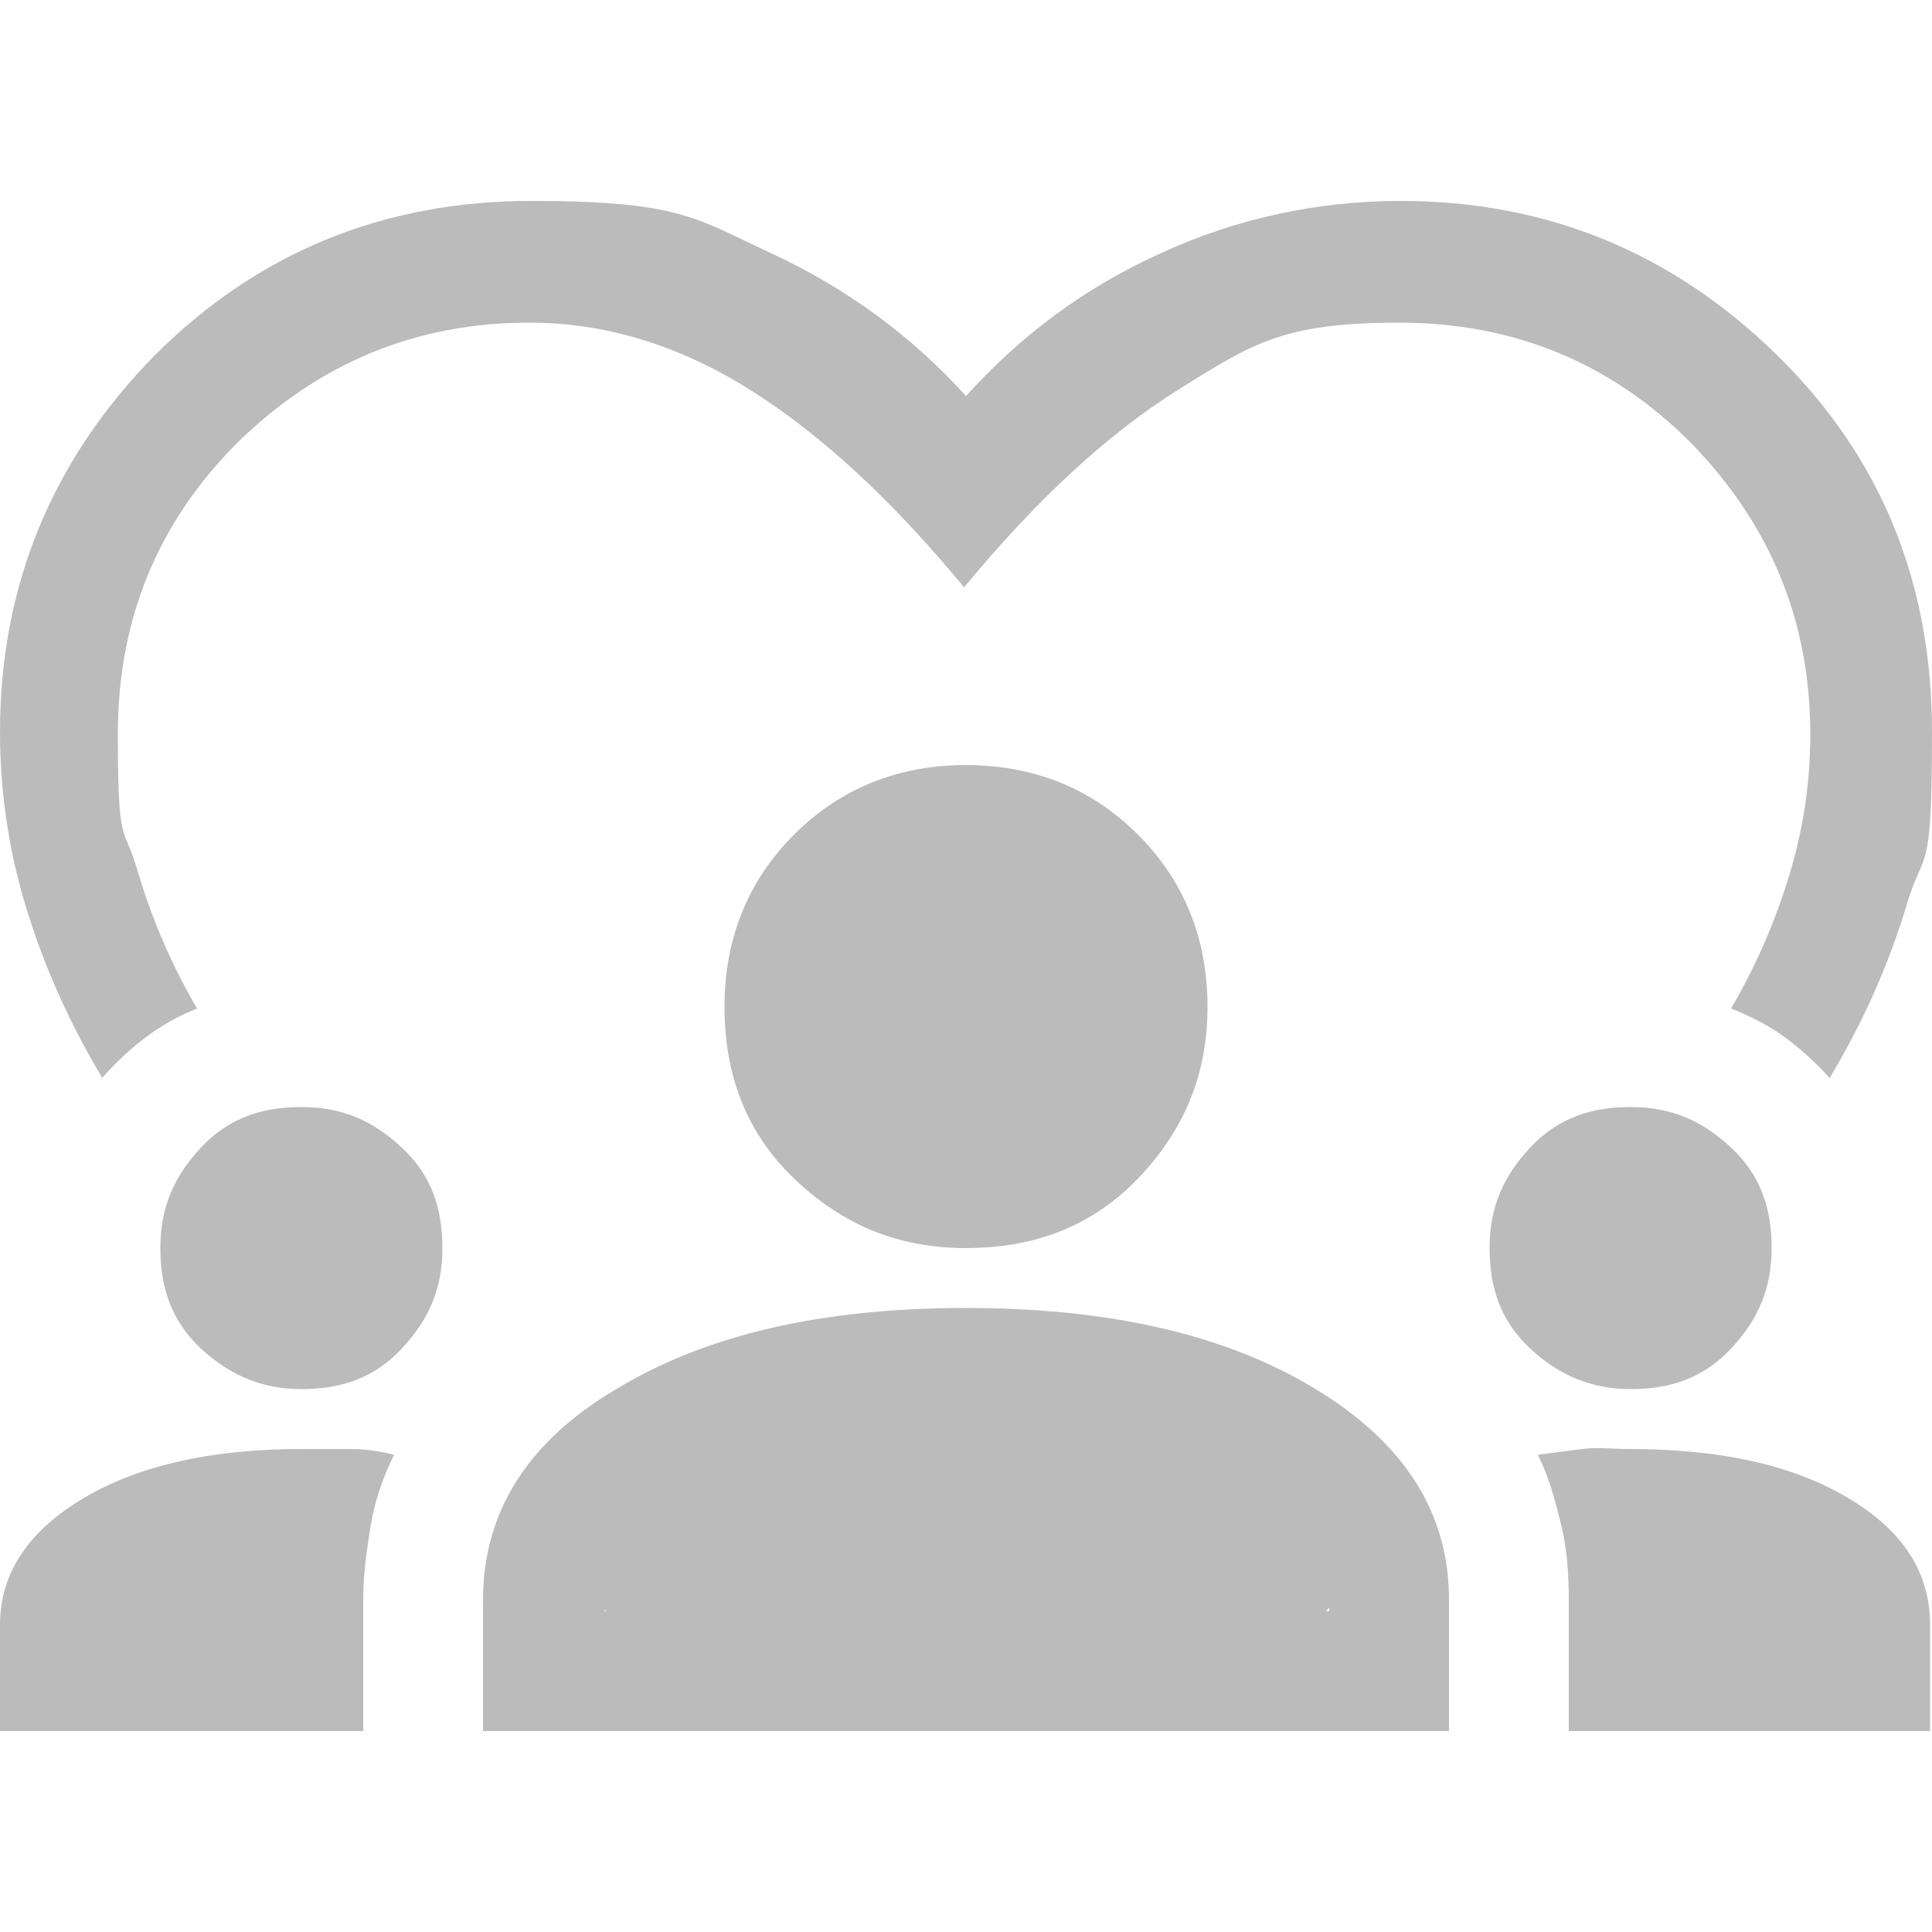 <?xml version="1.0" encoding="utf-8"?>
<!-- Generator: Adobe Illustrator 27.4.1, SVG Export Plug-In . SVG Version: 6.00 Build 0)  -->
<svg version="1.1" id="_レイヤー_1" xmlns="http://www.w3.org/2000/svg" xmlns:xlink="http://www.w3.org/1999/xlink" x="0px"
	 y="0px" width="100px" height="100px" viewBox="0 0 100 100" style="enable-background:new 0 0 100 100;" xml:space="preserve">
<style type="text/css">
	.st0{fill:#BBBBBB;}
</style>
<path class="st0" d="M5.3,55.8c-1.8-3-3.1-6-4-9S0,40.8,0,37.9c0-7.6,2.7-14.1,8-19.5c5.3-5.3,11.8-8,19.5-8s8.5,0.9,12.4,2.7
	s7.3,4.3,10.1,7.4c2.8-3.1,6.1-5.6,10.1-7.4c3.9-1.8,8.1-2.7,12.4-2.7c7.6,0,14.1,2.7,19.5,8s8,11.8,8,19.5s-0.4,5.9-1.3,8.9
	s-2.2,6-4,9c-0.7-0.8-1.5-1.5-2.3-2.1s-1.8-1.1-2.8-1.5c1.4-2.4,2.4-4.8,3.1-7.2s1-4.7,1-7c0-5.9-2.1-10.9-6.2-15.1
	c-4.1-4.1-9.1-6.2-15.1-6.2s-7.6,1.1-11.3,3.4s-7.4,5.7-11.2,10.3c-3.8-4.6-7.5-8-11.2-10.3s-7.5-3.4-11.3-3.4
	c-5.9,0-10.9,2.1-15.1,6.2C8.2,27,6.1,32,6.1,38s0.3,4.6,1,7s1.7,4.8,3.1,7.2c-1,0.4-1.9,0.9-2.8,1.6S5.8,55.2,5.1,56L5.3,55.8z
	 M0,89.6v-5.5c0-2.7,1.5-4.9,4.4-6.6S11.1,75,15.6,75s1.7,0,2.5,0s1.5,0.1,2.3,0.3c-0.6,1.2-1,2.4-1.2,3.6s-0.4,2.5-0.4,3.9v6.8
	C18.8,89.6,0,89.6,0,89.6z M25,89.6v-6.8c0-4.5,2.3-8.2,6.9-10.9c4.6-2.8,10.6-4.2,18.1-4.2s13.5,1.4,18.1,4.2
	c4.6,2.8,6.9,6.4,6.9,10.9v6.8H25z M81.2,89.6v-6.8c0-1.4-0.1-2.7-0.4-3.9s-0.6-2.4-1.2-3.6c0.8-0.1,1.5-0.2,2.3-0.3s1.6,0,2.4,0
	c4.7,0,8.4,0.8,11.3,2.5s4.3,3.9,4.3,6.6v5.5L81.2,89.6L81.2,89.6z M50,74c-5.6,0-10.1,0.8-13.5,2.5s-5.2,3.8-5.2,6.4v0.5h37.5v-0.6
	c0-2.5-1.7-4.6-5.2-6.3S55.6,74,50,74z M15.6,71.9c-2,0-3.7-0.7-5.2-2.1s-2.1-3.1-2.1-5.2s0.7-3.7,2.1-5.2s3.1-2.1,5.2-2.1
	s3.7,0.7,5.2,2.1s2.1,3.1,2.1,5.2c0,2.1-0.7,3.7-2.1,5.2S17.7,71.9,15.6,71.9z M84.4,71.9c-2,0-3.7-0.7-5.2-2.1s-2.1-3.1-2.1-5.2
	s0.7-3.7,2.1-5.2s3.1-2.1,5.2-2.1s3.7,0.7,5.2,2.1s2.1,3.1,2.1,5.2c0,2.1-0.7,3.7-2.1,5.2S86.5,71.9,84.4,71.9z M50,64.6
	c-3.5,0-6.4-1.2-8.9-3.6s-3.6-5.4-3.6-8.9s1.2-6.5,3.6-8.9s5.4-3.6,8.9-3.6s6.5,1.2,8.9,3.6s3.6,5.4,3.6,8.9s-1.2,6.4-3.6,8.9
	S53.5,64.6,50,64.6z M50,45.8c-1.7,0-3.2,0.6-4.4,1.8s-1.8,2.7-1.8,4.5s0.6,3.2,1.8,4.4s2.7,1.8,4.4,1.8s3.3-0.6,4.5-1.8
	s1.8-2.7,1.8-4.4s-0.6-3.3-1.8-4.5S51.8,45.8,50,45.8z"/>
<circle class="st0" cx="50" cy="52" r="7.1"/>
<ellipse class="st0" cx="50" cy="80.3" rx="20.2" ry="8"/>
</svg>

